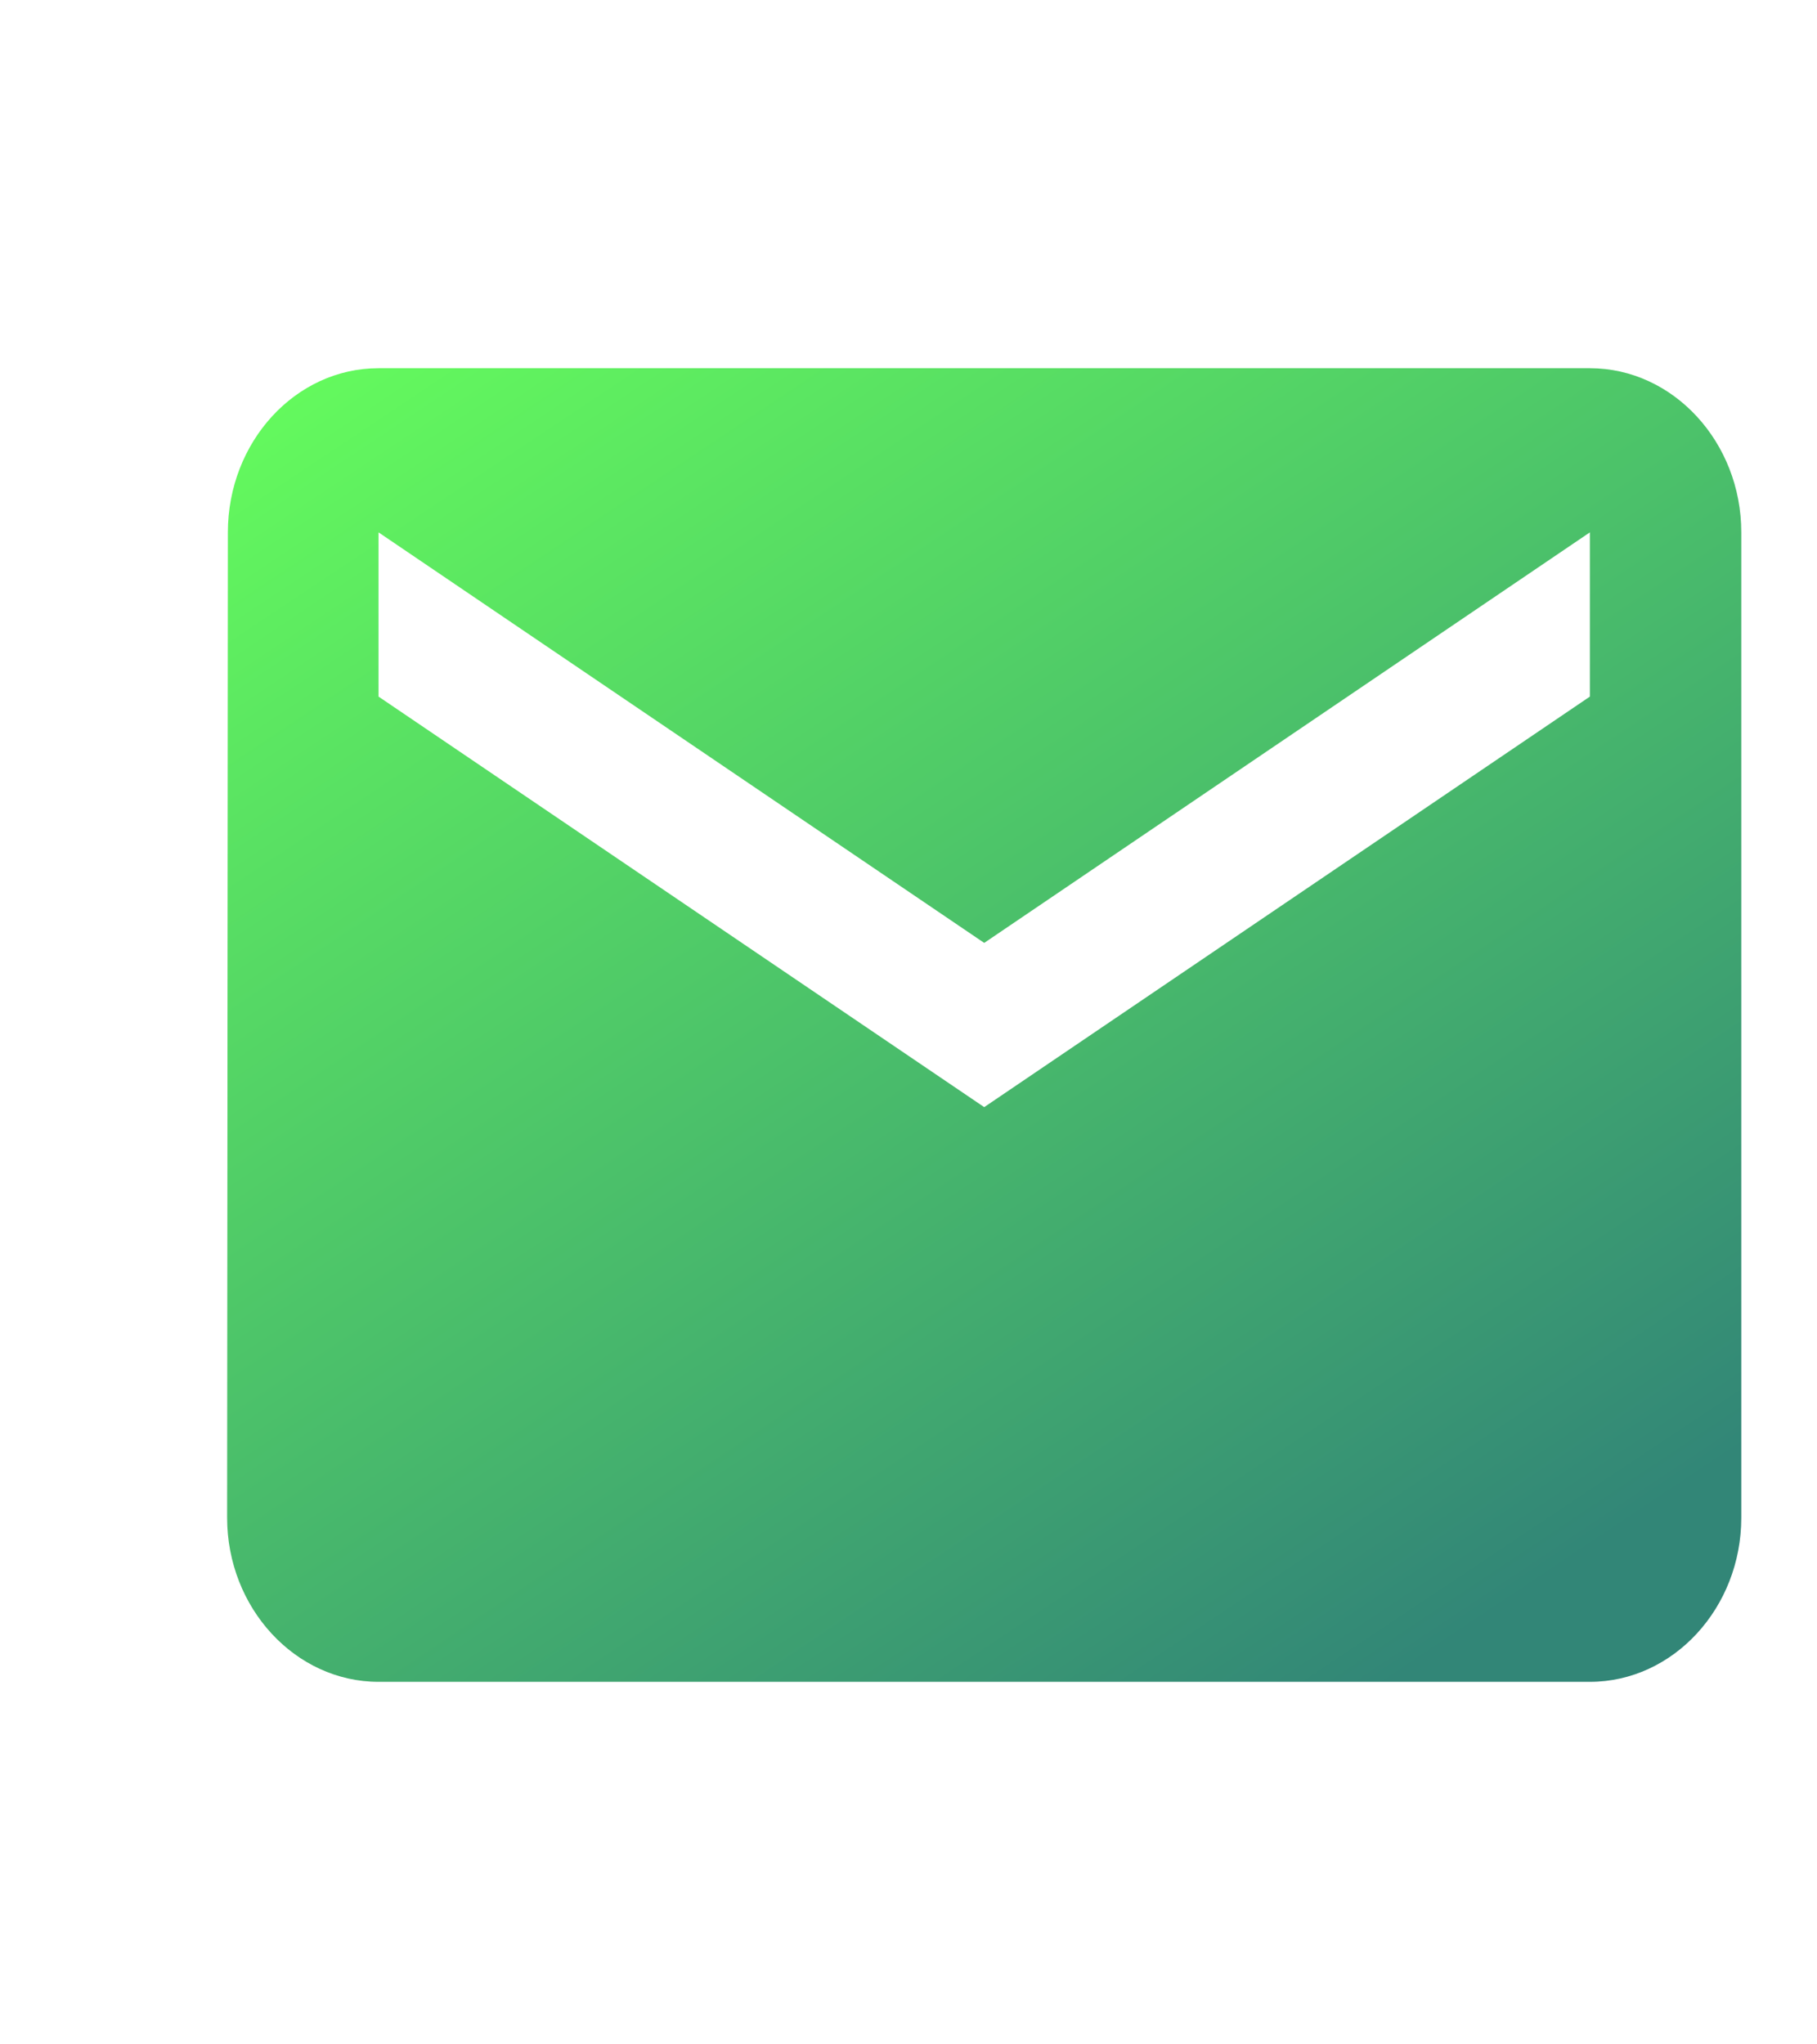 <svg width="24" height="27" viewBox="0 0 24 27" fill="none" xmlns="http://www.w3.org/2000/svg">
<path d="M21 4.863H5C3.9 4.863 3.01 5.839 3.01 7.031L3 20.044C3 21.236 3.9 22.212 5 22.212H21C22.1 22.212 23 21.236 23 20.044V7.031C23 5.839 22.1 4.863 21 4.863ZM21 9.2L13 14.622L5 9.2V7.031L13 12.453L21 7.031V9.2Z" fill="url(#paint0_linear_688_481)"/>
<defs>
<linearGradient id="paint0_linear_688_481" x1="5.057" y1="3.078" x2="18.001" y2="22.483" gradientUnits="userSpaceOnUse">
<stop stop-color="#66FF5C"/>
<stop offset="1" stop-color="#328677"/>
</linearGradient>
</defs>
</svg>
